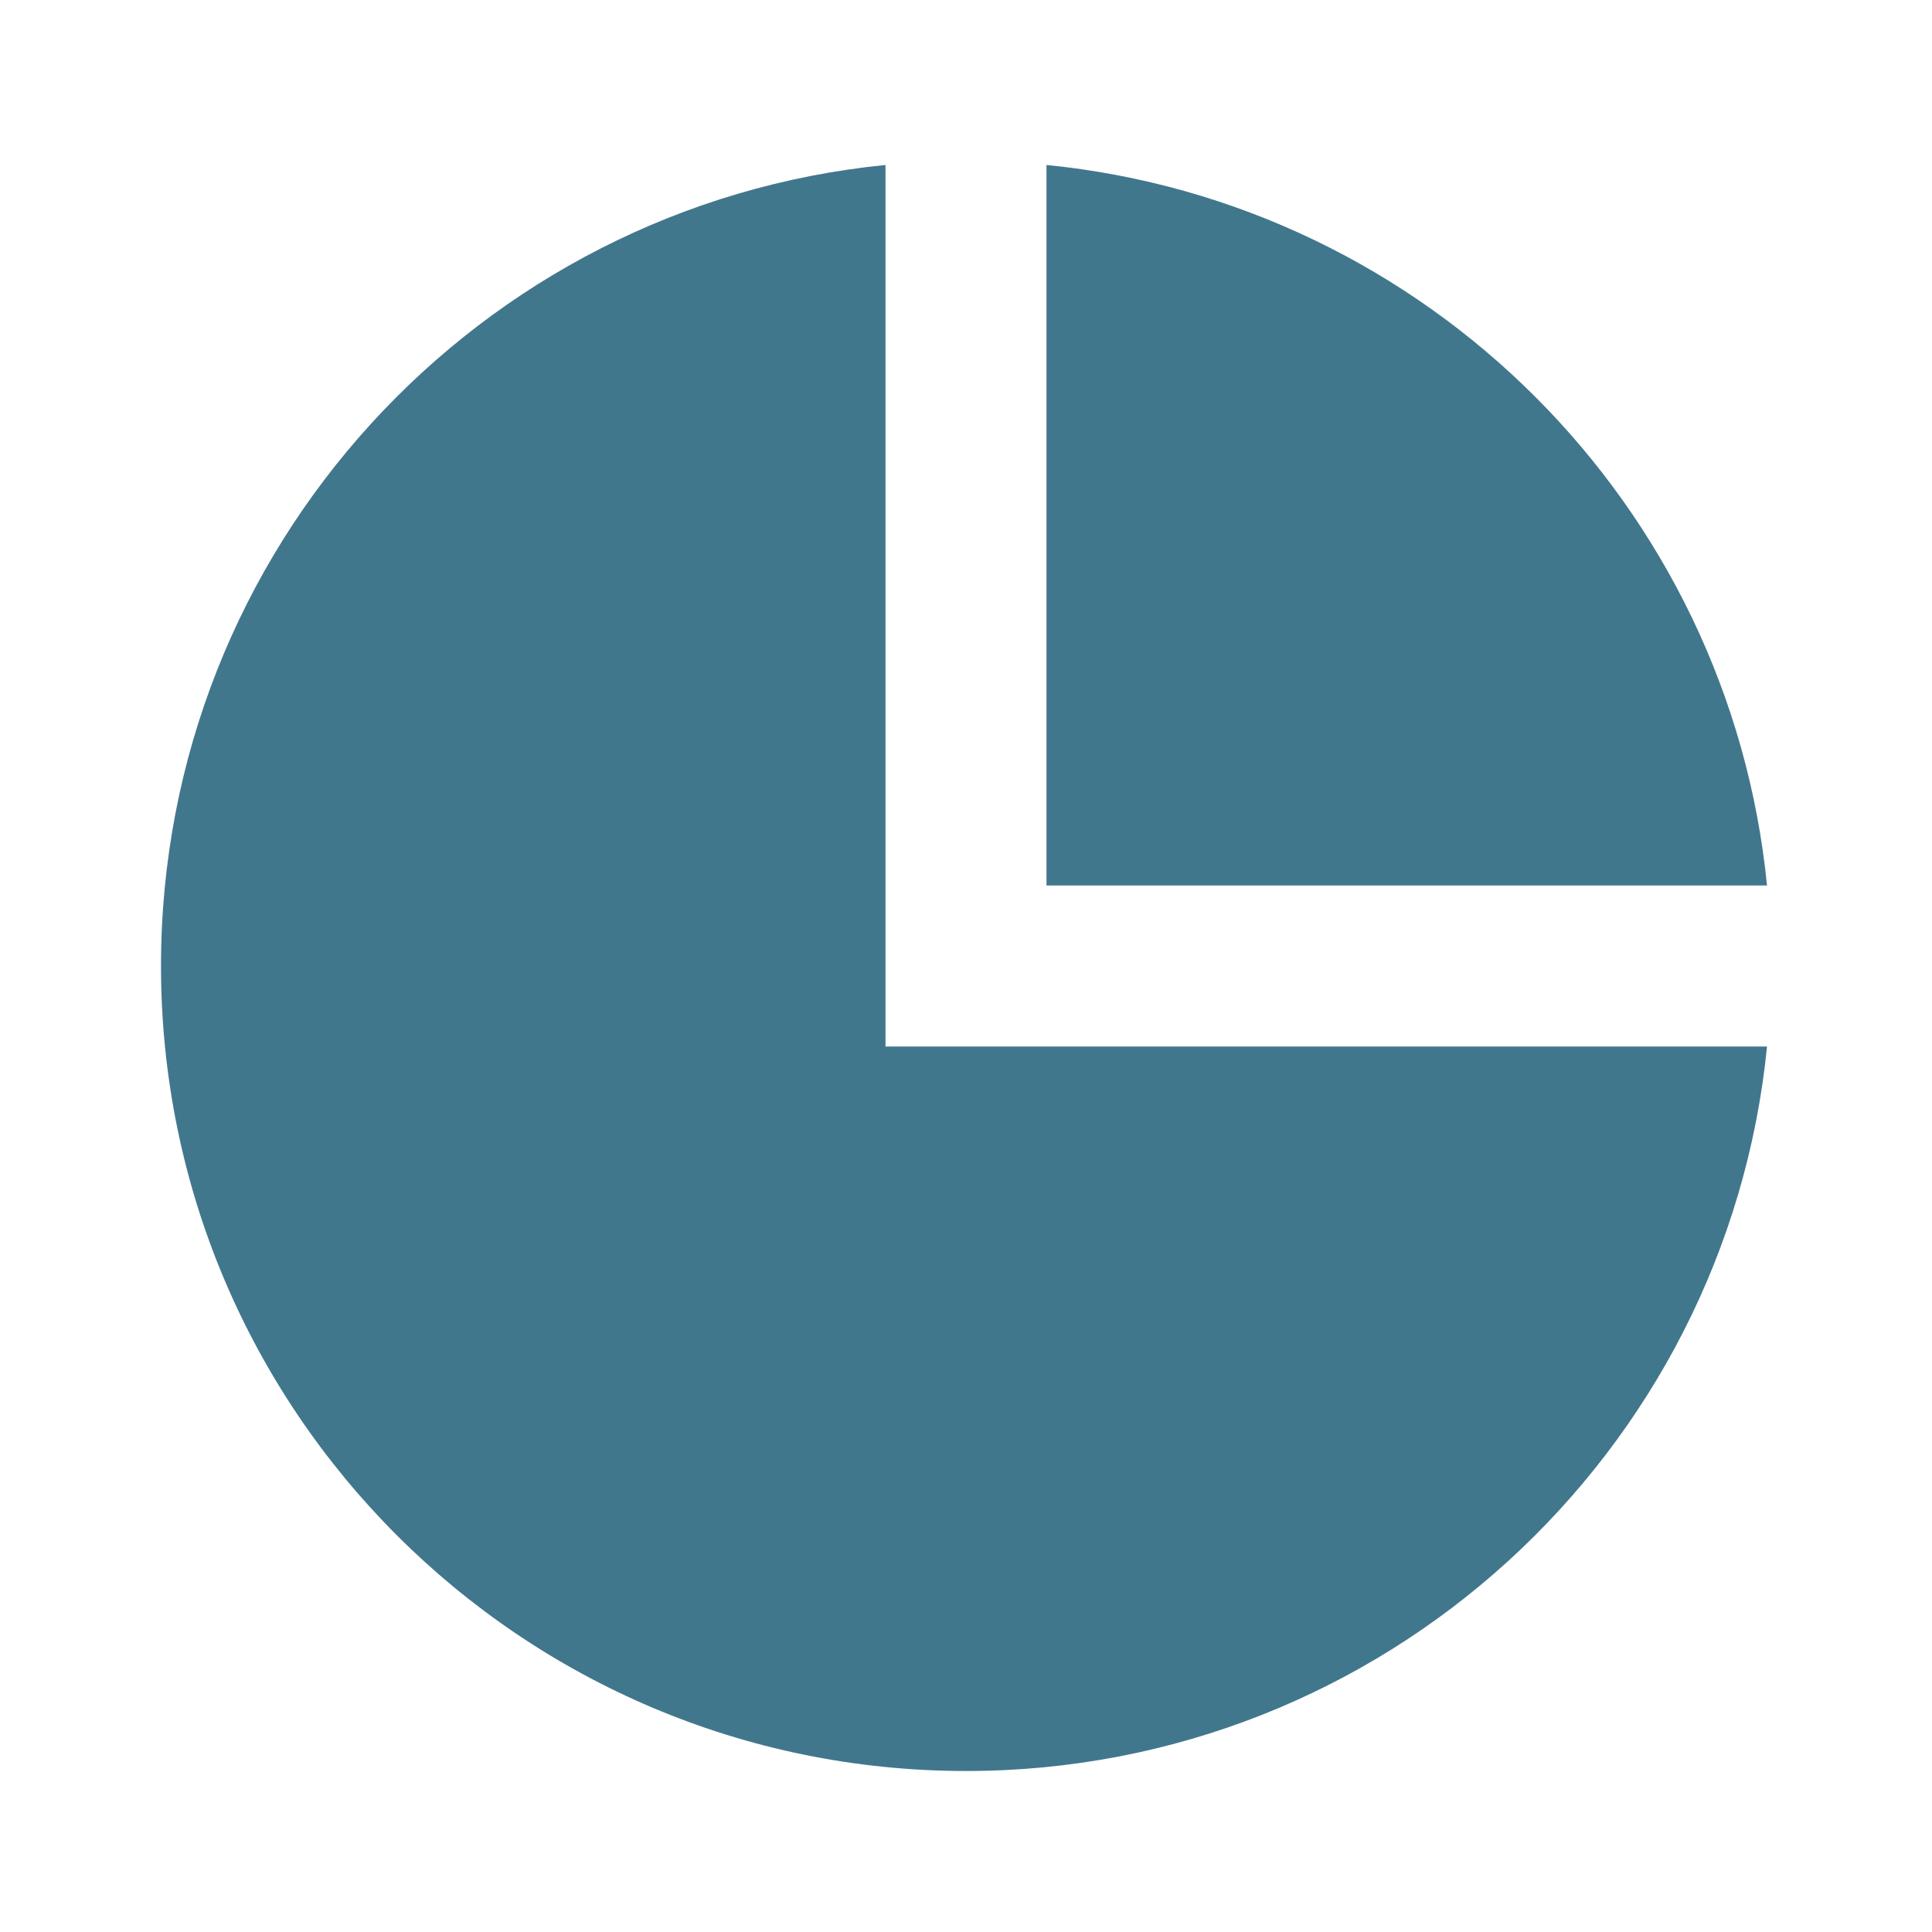 <svg width="48" height="48" viewBox="0 0 48 48" fill="none" xmlns="http://www.w3.org/2000/svg">
<path d="M22 4.099V26H43.901C42.898 36.107 34.371 44 24 44C12.954 44 4 35.046 4 24C4 13.629 11.893 5.102 22 4.099ZM26 4.099C35.449 5.037 42.963 12.551 43.901 22H26V4.099Z" fill="#41778D"/>
</svg>
